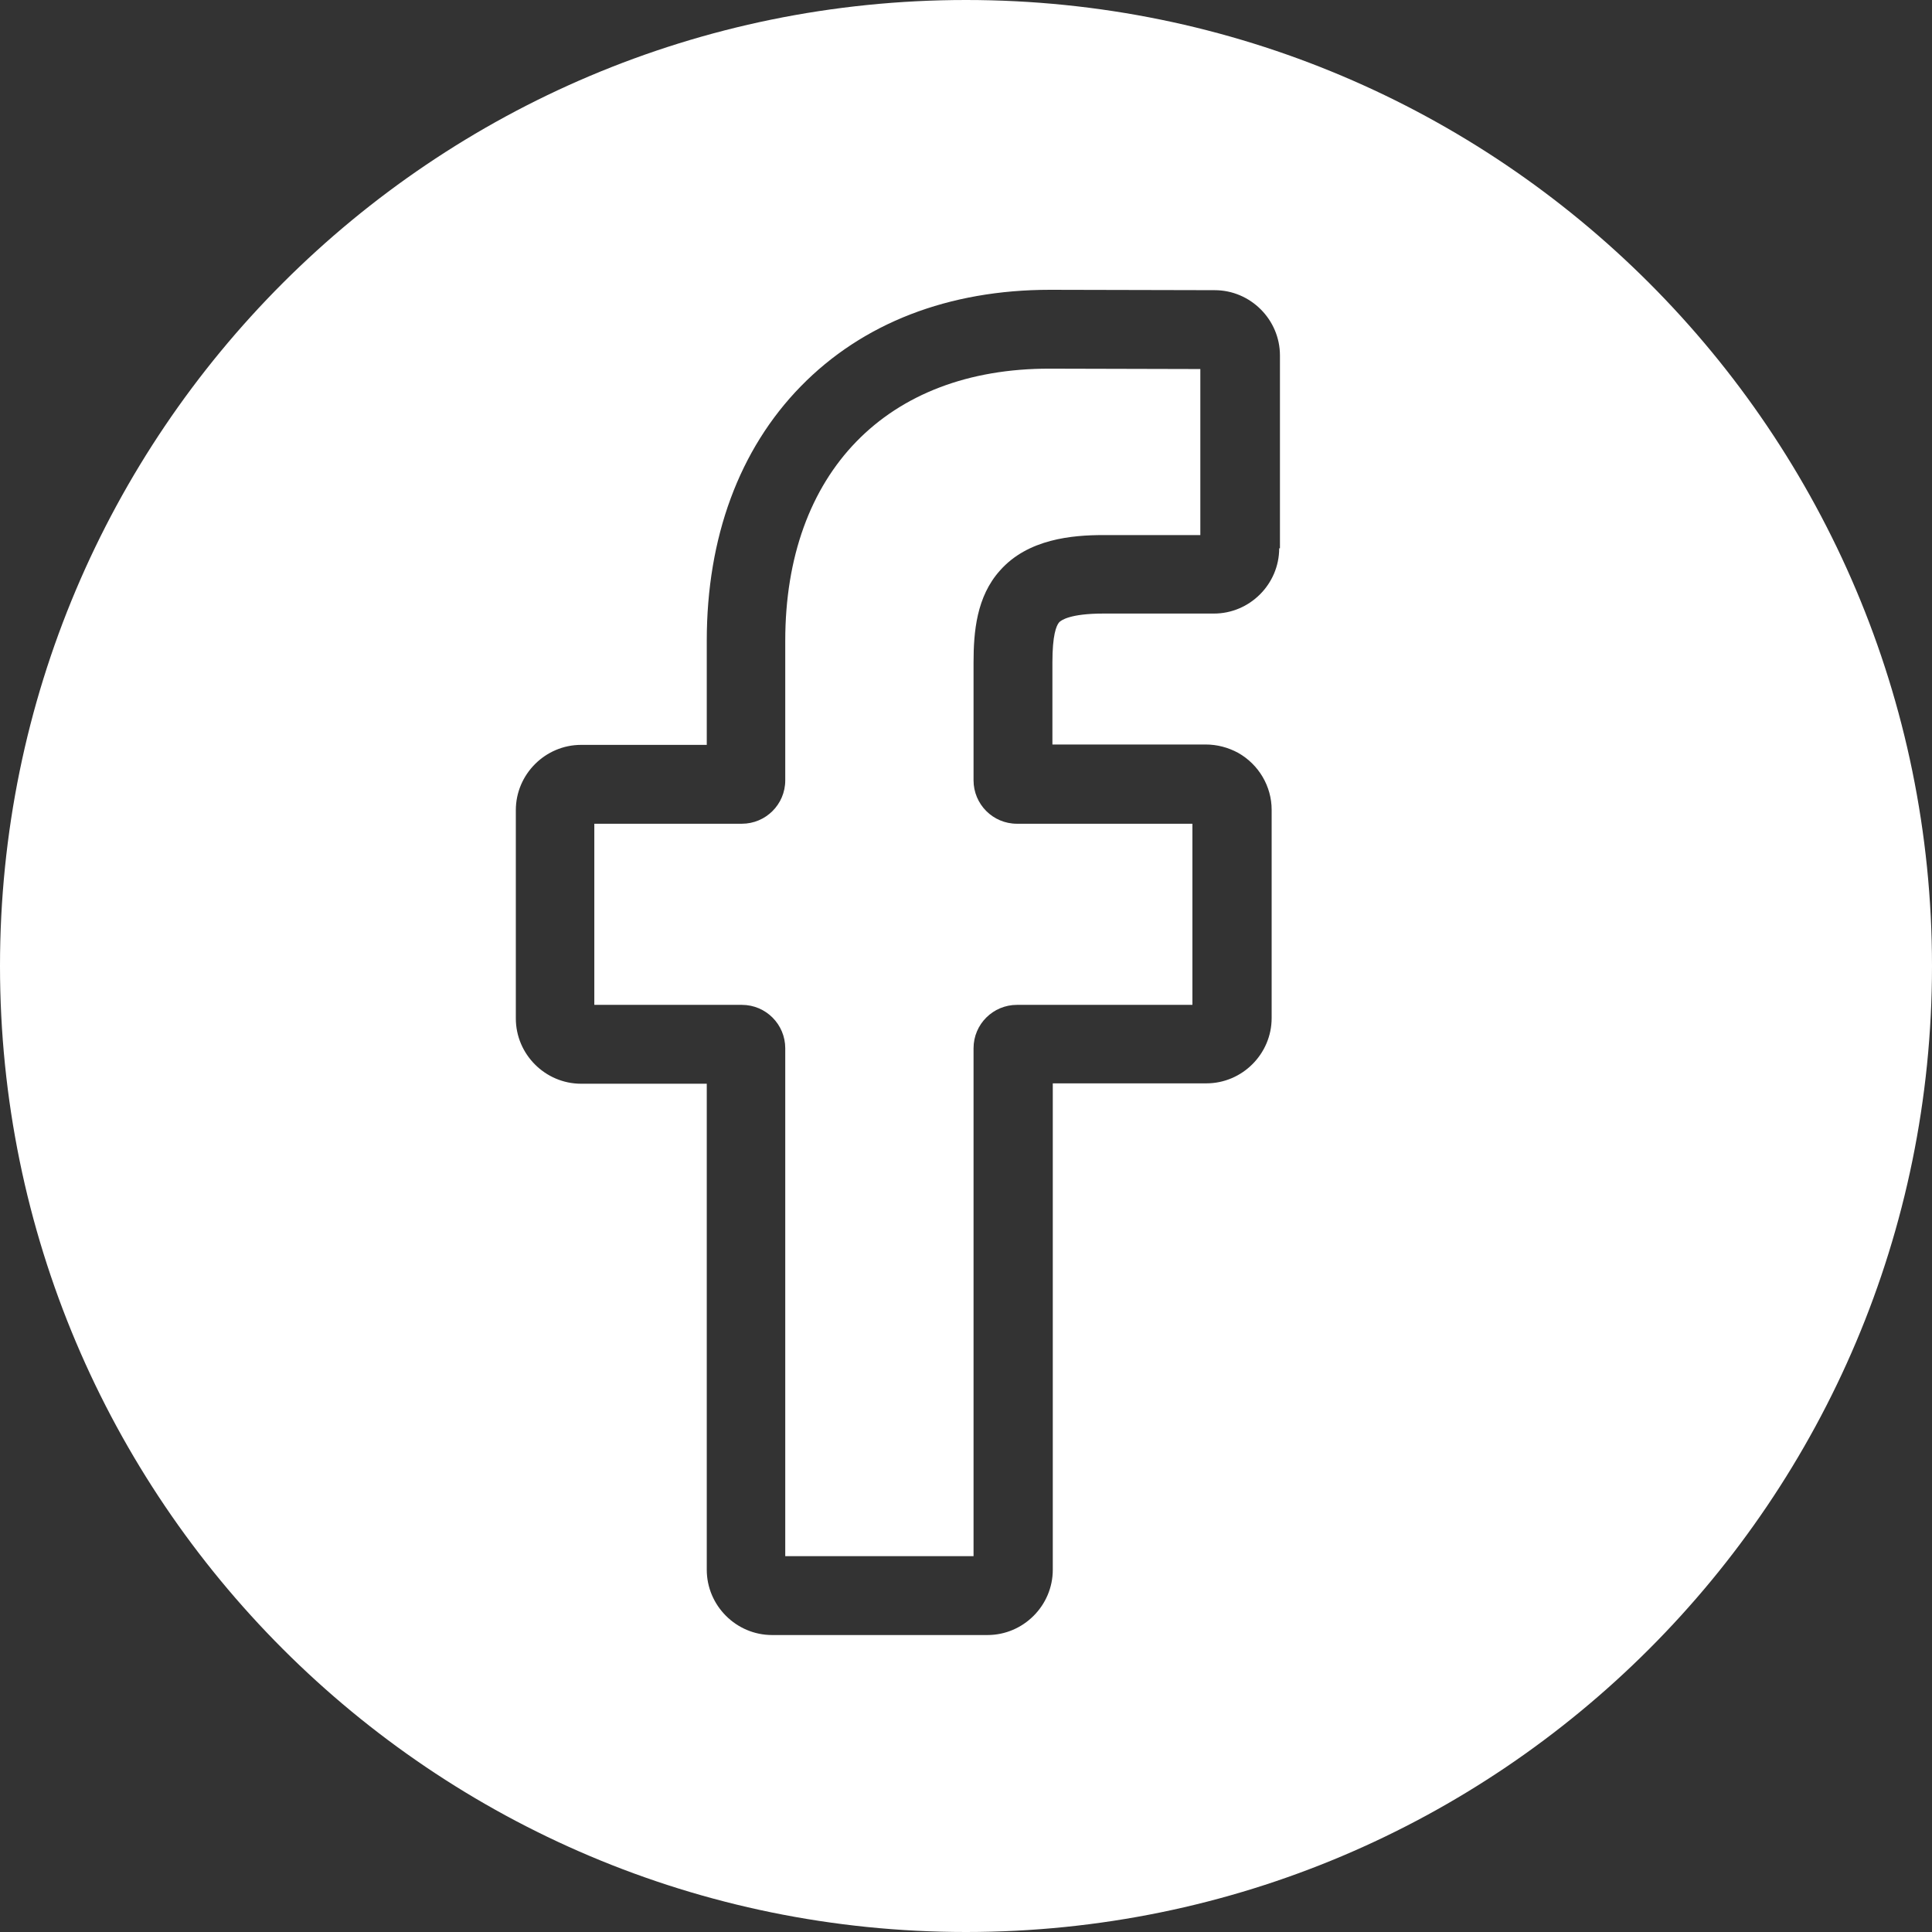 <?xml version="1.0" encoding="utf-8"?>
<!-- Generator: Adobe Illustrator 25.0.1, SVG Export Plug-In . SVG Version: 6.00 Build 0)  -->
<svg version="1.1" id="Layer_1" xmlns="http://www.w3.org/2000/svg" xmlns:xlink="http://www.w3.org/1999/xlink" x="0px" y="0px"
	 viewBox="0 0 512 512" style="enable-background:new 0 0 512 512;" xml:space="preserve">
<rect x="0" y="0" width="512" height="512" fill="#333333" stroke="none"/>
<style type="text/css">
	.st0{fill:#FFFFFF;}
</style>
<g>
	<path class="st0" d="M208.1,169.8v37c0,6.4-5.2,11.5-11.5,11.5h-39.1v48h39.1c6.4,0,11.5,5.2,11.5,11.5v134.6H258V277.8
		c0-6.4,5.2-11.5,11.5-11.5H316l0-48h-46.5c-6.4,0-11.5-5.2-11.5-11.5v-31.2c0-8.2,0.8-17.5,7-24.4c7.4-8.4,19.2-9.4,27.4-9.4
		l25.7,0v-44l-39.9-0.1C235,97.6,208.1,125.3,208.1,169.8z"/>
	<path class="st0" d="M256,0C114.6,0,0,114.6,0,256s114.6,256,256,256s256-114.6,256-256S397.4,0,256,0z M339,145.3
		c0,9.5-7.8,17.3-17.3,17.3l-29.3,0c-8.9,0-11.2,1.8-11.7,2.3c-0.8,0.9-1.8,3.5-1.8,10.6v21.8h40.6c3.1,0,6,0.8,8.6,2.2
		c5.5,3.1,8.9,8.9,8.9,15.1l0,55.2c0,9.5-7.8,17.3-17.3,17.3h-40.7V416c0,9.5-7.8,17.3-17.3,17.3h-57.1c-9.5,0-17.3-7.8-17.3-17.3
		V287.2h-33.3c-9.5,0-17.3-7.8-17.3-17.3v-55.2c0-9.5,7.8-17.3,17.3-17.3h33.3v-27.6c0-27.4,8.6-50.7,24.9-67.4
		c16.4-16.8,39.2-25.6,66.1-25.6l43.6,0.1c9.5,0,17.3,7.8,17.3,17.3V145.3z"/>
</g>
</svg>
